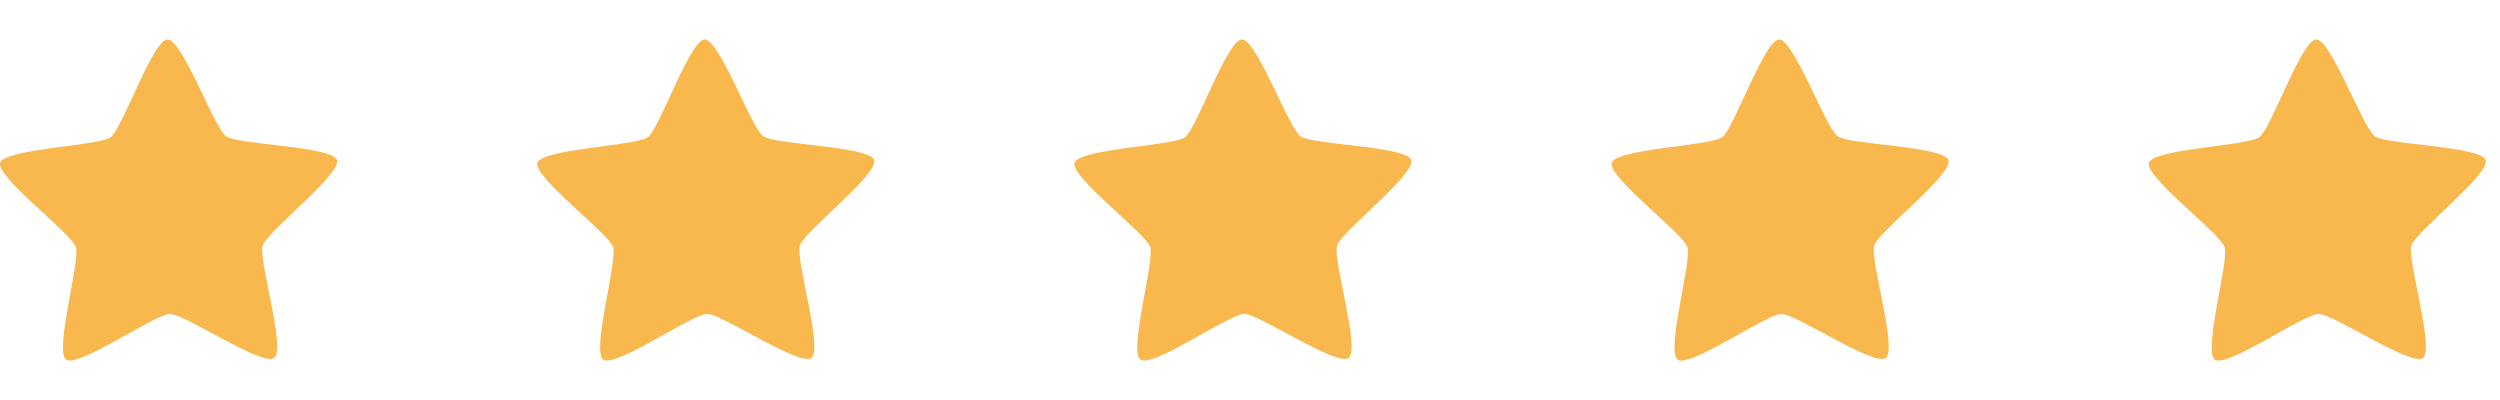 <svg width="125" height="20" viewBox="0 0 125 20" fill="none" xmlns="http://www.w3.org/2000/svg">
<g clip-path="url(#clip0_17592_5540)">
<path d="M110.741 17.983C111.341 18.41 115.189 15.702 115.927 15.696C116.664 15.69 120.555 18.336 121.148 17.899C121.741 17.462 120.347 12.976 120.57 12.275C120.792 11.574 124.518 8.701 124.284 8.004C124.051 7.307 119.341 7.242 118.741 6.815C118.142 6.387 116.553 1.966 115.815 1.972C115.078 1.978 113.561 6.424 112.968 6.861C112.376 7.298 107.667 7.438 107.445 8.139C107.223 8.84 110.995 11.653 111.229 12.35C111.462 13.047 110.141 17.556 110.741 17.983Z" fill="#F8B84E"/>
<path d="M83.882 17.983C84.482 18.41 88.331 15.702 89.068 15.696C89.805 15.69 93.697 18.336 94.289 17.899C94.882 17.462 93.489 12.976 93.711 12.275C93.933 11.574 97.659 8.701 97.425 8.004C97.192 7.307 92.482 7.242 91.882 6.815C91.283 6.387 89.694 1.966 88.957 1.972C88.22 1.978 86.702 6.424 86.11 6.861C85.517 7.298 80.809 7.438 80.587 8.139C80.364 8.84 84.136 11.653 84.37 12.35C84.603 13.047 83.282 17.556 83.882 17.983Z" fill="#F8B84E"/>
<path d="M57.023 17.983C57.623 18.41 61.471 15.702 62.209 15.696C62.946 15.69 66.838 18.336 67.43 17.899C68.023 17.462 66.629 12.976 66.852 12.275C67.074 11.574 70.8 8.701 70.566 8.004C70.333 7.307 65.623 7.242 65.023 6.815C64.424 6.387 62.835 1.966 62.097 1.972C61.36 1.978 59.843 6.424 59.251 6.861C58.658 7.298 53.95 7.438 53.727 8.139C53.505 8.84 57.277 11.653 57.511 12.35C57.744 13.047 56.423 17.556 57.023 17.983Z" fill="#F8B84E"/>
<path d="M30.164 17.983C30.764 18.41 34.612 15.702 35.349 15.696C36.087 15.69 39.978 18.336 40.571 17.899C41.164 17.462 39.77 12.976 39.992 12.275C40.215 11.574 43.941 8.701 43.707 8.004C43.474 7.307 38.764 7.242 38.164 6.815C37.564 6.387 35.975 1.966 35.238 1.972C34.501 1.978 32.984 6.424 32.391 6.861C31.799 7.298 27.09 7.438 26.868 8.139C26.646 8.84 30.418 11.653 30.652 12.35C30.885 13.047 29.564 17.556 30.164 17.983Z" fill="#F8B84E"/>
<path d="M3.305 17.983C3.905 18.41 7.753 15.702 8.491 15.696C9.228 15.69 13.119 18.336 13.712 17.899C14.305 17.462 12.911 12.976 13.133 12.275C13.356 11.574 17.082 8.701 16.848 8.004C16.615 7.307 11.905 7.242 11.305 6.815C10.706 6.387 9.117 1.966 8.379 1.972C7.642 1.978 6.125 6.424 5.532 6.861C4.94 7.298 0.231 7.438 0.009 8.139C-0.213 8.84 3.559 11.653 3.793 12.35C4.026 13.047 2.705 17.556 3.305 17.983Z" fill="#F8B84E"/>
</g>
<defs>
<clipPath id="clip0_17592_5540">
<rect width="124.295" height="18.057" fill="white" transform="matrix(-1 0 0 1 124.295 0.972)"/>
</clipPath>
</defs>
</svg>
